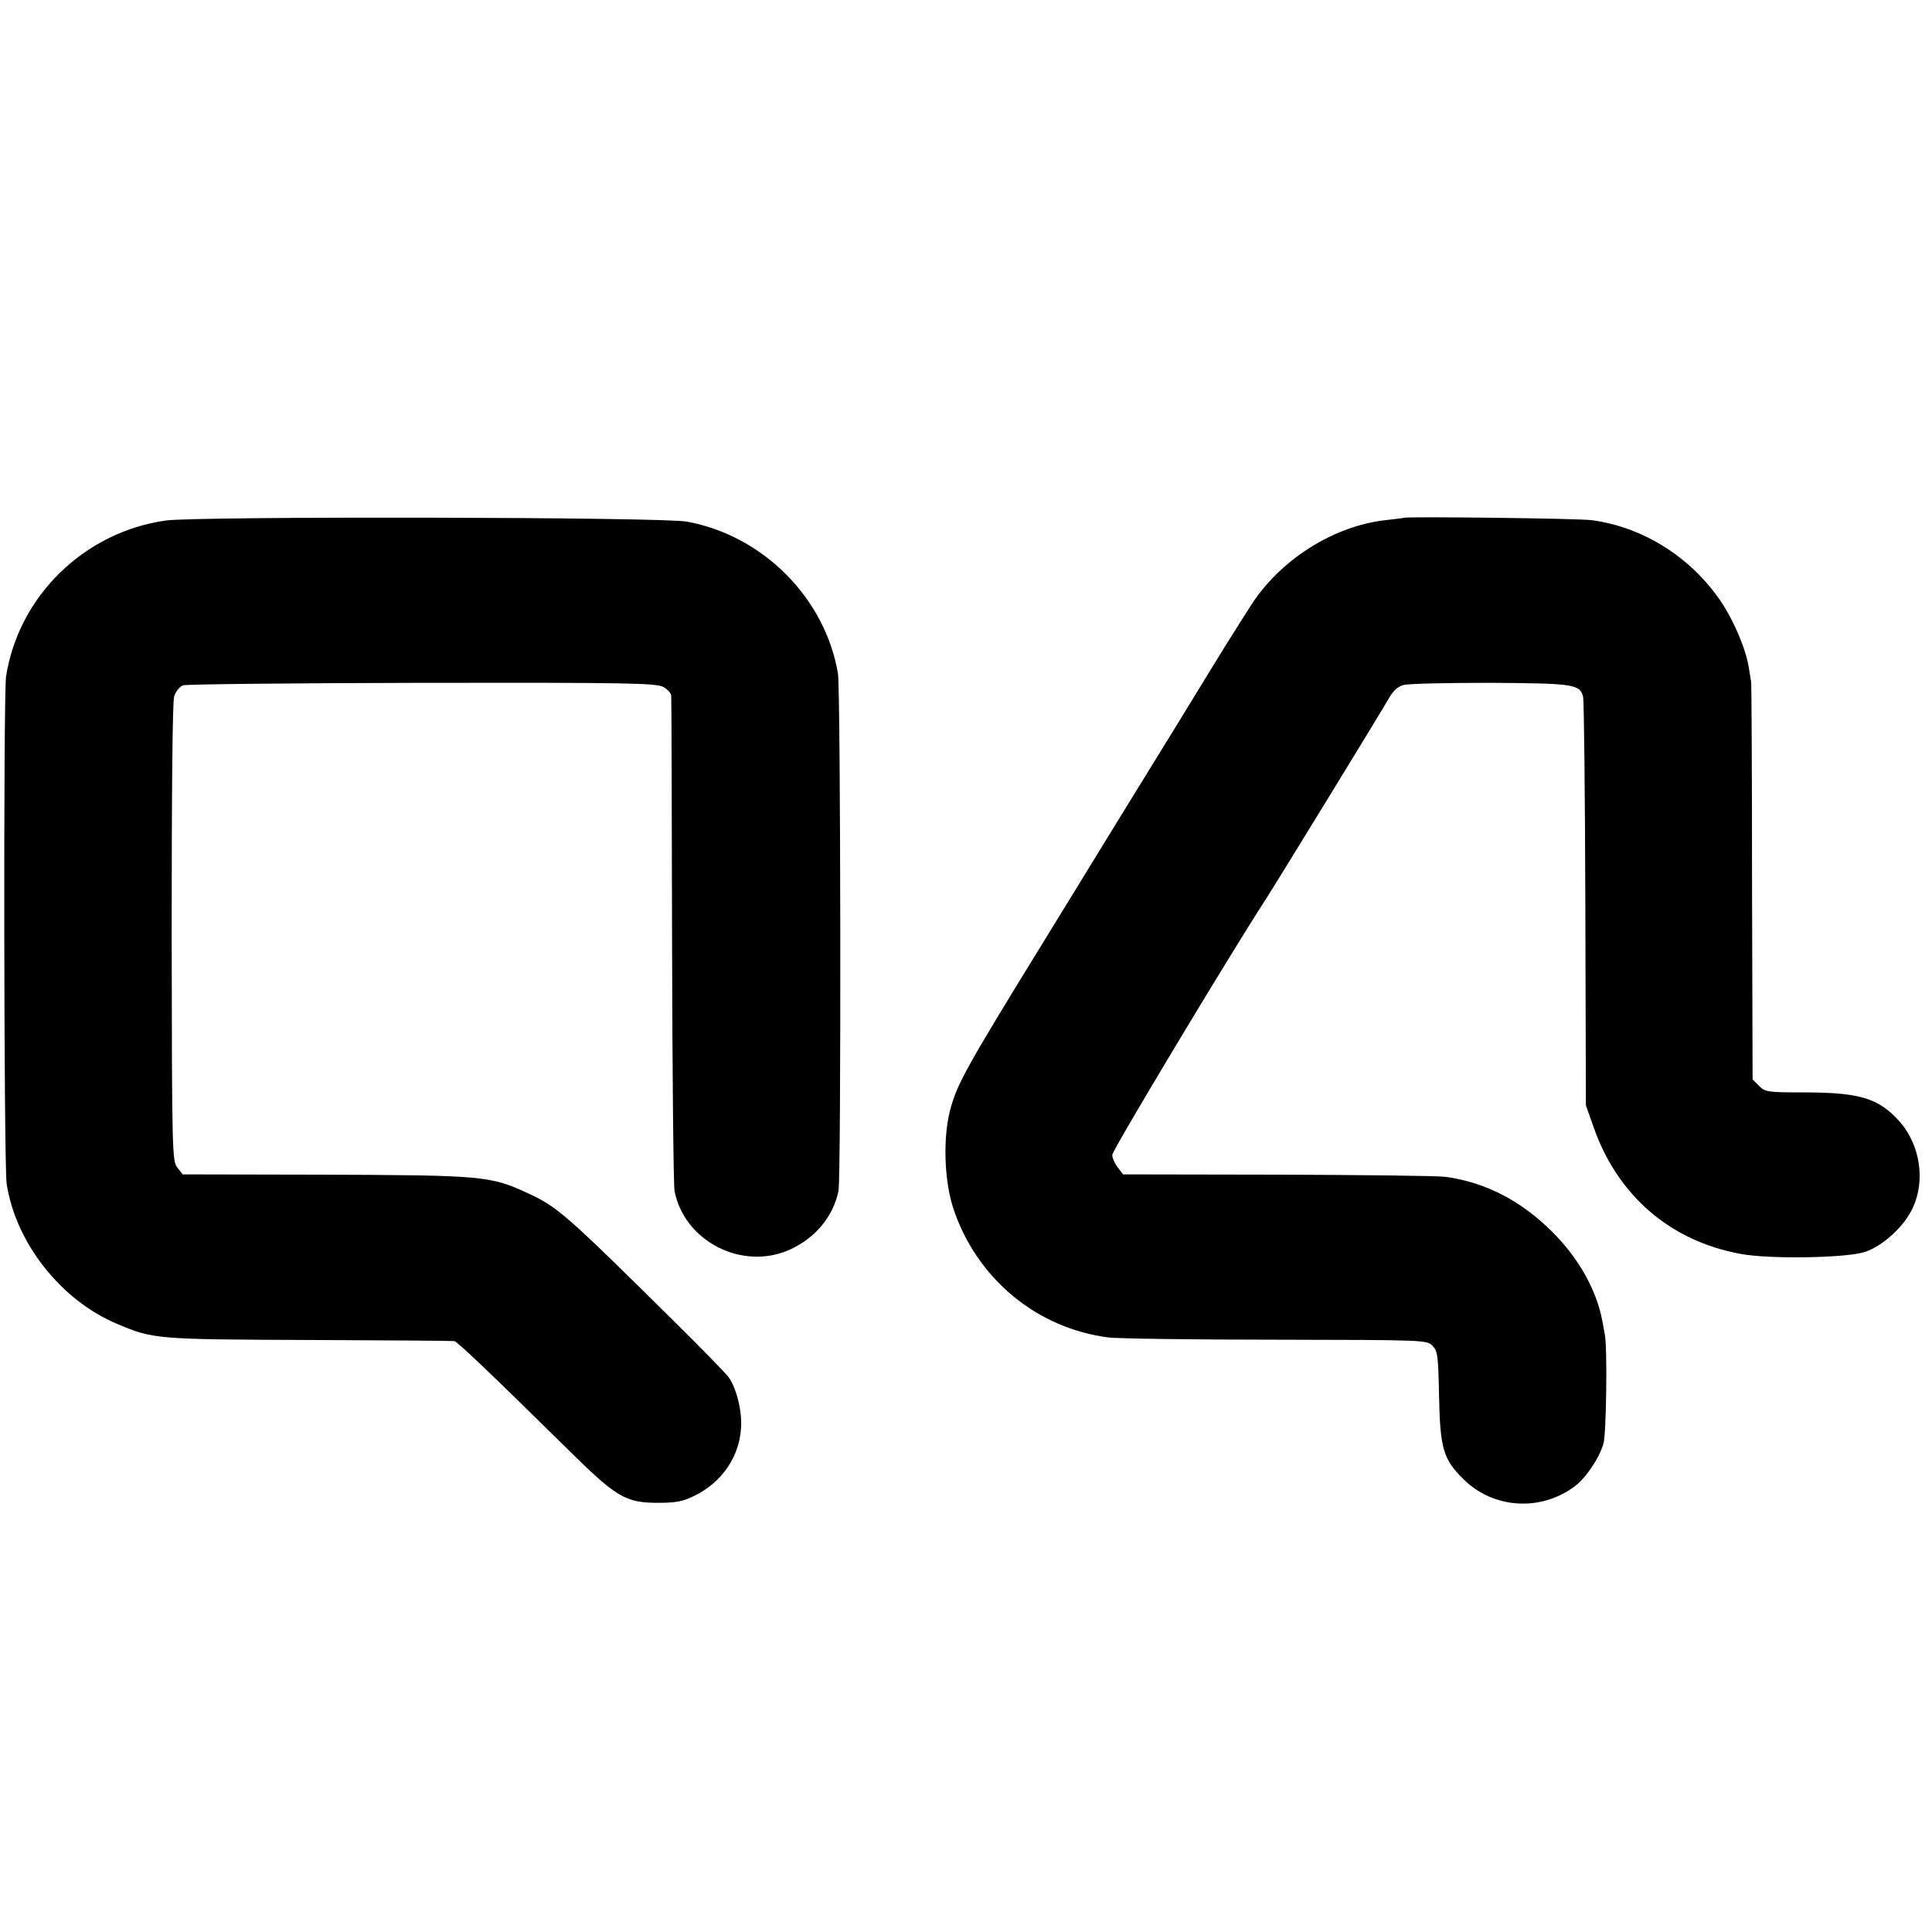 <?xml version="1.0" standalone="no"?>
<!DOCTYPE svg PUBLIC "-//W3C//DTD SVG 20010904//EN"
 "http://www.w3.org/TR/2001/REC-SVG-20010904/DTD/svg10.dtd">
<svg version="1.0" xmlns="http://www.w3.org/2000/svg"
 width="700pt" height="700pt" viewBox="0 0 700 700"
 preserveAspectRatio="xMidYMid meet">
<g transform="translate(0,700) scale(0.1,-0.1)"
fill="#000000" stroke="none">
<path d="M600 5114 c-296 -42 -533 -275 -578 -565 -10 -69 -8 -1766 2 -1837
32 -214 197 -424 401 -509 130 -55 141 -56 695 -58 283 -1 520 -3 526 -4 10
-1 131 -116 409 -390 179 -177 211 -196 330 -196 64 0 90 5 130 25 100 48 165
143 170 248 4 60 -17 143 -45 182 -10 14 -96 102 -192 197 -398 394 -428 420
-534 469 -137 64 -163 66 -759 68 l-493 1 -19 24 c-19 24 -20 46 -21 850 0
520 3 838 9 858 6 18 20 35 32 40 12 4 402 8 867 9 748 1 848 -1 873 -15 15
-8 28 -22 29 -31 1 -8 2 -406 3 -885 1 -478 5 -888 9 -910 35 -183 247 -291
419 -212 92 42 156 120 175 212 10 50 8 1814 -2 1875 -46 272 -270 499 -547
550 -88 17 -1776 20 -1889 4z"/>
<path d="M5087 5124 c-1 -1 -29 -4 -62 -8 -192 -20 -388 -144 -495 -313 -24
-37 -53 -84 -65 -103 -13 -19 -101 -163 -197 -320 -97 -157 -303 -492 -458
-745 -311 -505 -341 -559 -367 -655 -27 -102 -22 -255 10 -355 83 -255 302
-438 564 -471 32 -4 304 -8 605 -8 541 -1 548 -1 568 -22 19 -19 21 -34 24
-185 4 -187 15 -226 88 -298 108 -108 282 -119 405 -25 41 31 89 104 103 155
10 38 14 343 5 391 -3 16 -7 38 -9 50 -20 111 -85 228 -181 324 -113 113 -242
180 -387 200 -29 4 -304 7 -611 8 l-558 1 -19 25 c-11 14 -20 34 -20 46 0 16
419 714 555 924 42 65 428 695 449 733 14 24 31 40 51 45 17 5 158 8 315 8
304 -2 324 -5 336 -51 3 -13 7 -351 8 -752 l2 -728 27 -76 c86 -249 277 -415
533 -462 105 -20 385 -15 451 7 66 22 144 94 174 161 46 100 25 228 -48 311
-75 84 -142 105 -336 106 -144 0 -151 1 -174 24 l-23 23 -2 713 c0 392 -2 718
-3 723 0 6 -5 31 -9 58 -11 69 -59 180 -110 251 -108 152 -276 256 -456 281
-43 7 -676 14 -683 9z"/>
</g>
</svg>
